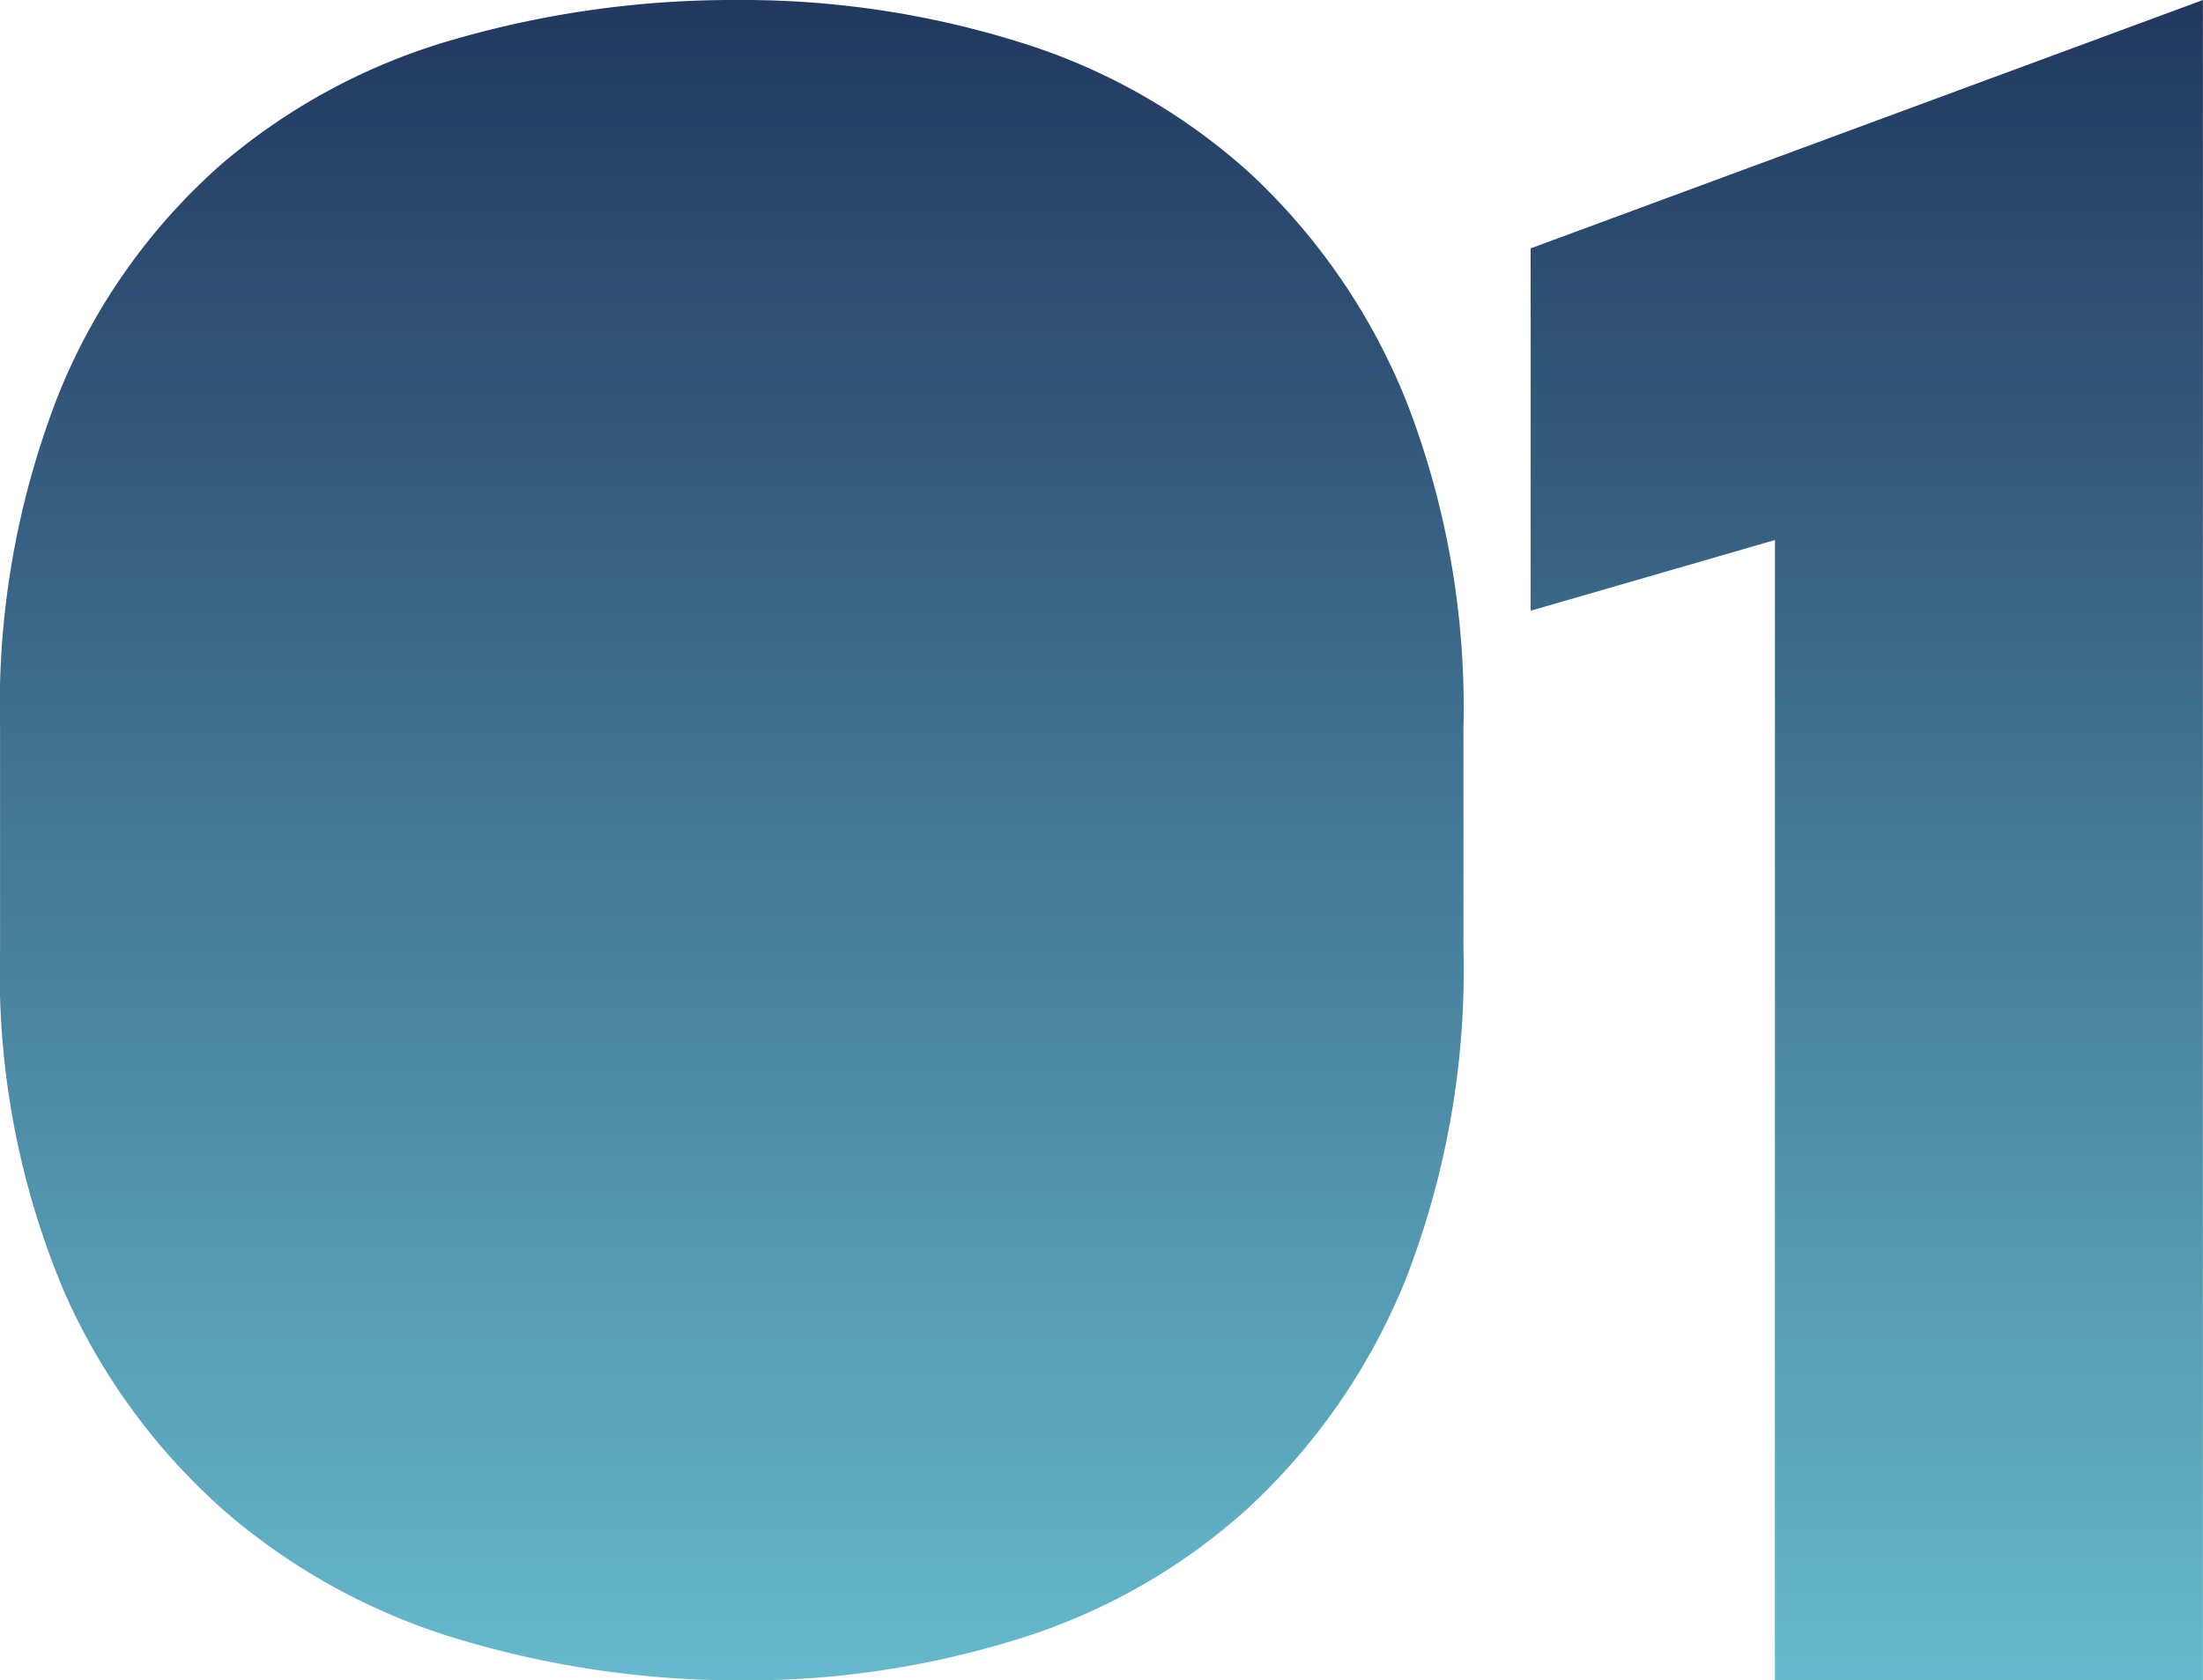<svg xmlns="http://www.w3.org/2000/svg" xmlns:xlink="http://www.w3.org/1999/xlink" width="75.669" height="57.734" viewBox="0 0 75.669 57.734"><defs><linearGradient id="a" x1="0.5" x2="0.5" y2="1" gradientUnits="objectBoundingBox"><stop offset="0" stop-color="#213760"/><stop offset="1" stop-color="#66bace"/></linearGradient></defs><path d="M122.318,60.636a21.028,21.028,0,0,0-7.928-4.542,31.885,31.885,0,0,0-9.739-1.462,34.518,34.518,0,0,0-9.7,1.346,21.286,21.286,0,0,0-8.083,4.35,21.016,21.016,0,0,0-5.5,7.775,29.3,29.3,0,0,0-2.04,11.546v7.622A28.135,28.135,0,0,0,81.48,98.895a21.683,21.683,0,0,0,5.7,7.774,21.936,21.936,0,0,0,8.121,4.348,33.5,33.5,0,0,0,9.507,1.349,31.3,31.3,0,0,0,9.506-1.426,20.961,20.961,0,0,0,7.891-4.5,21.877,21.877,0,0,0,5.388-7.813,29.312,29.312,0,0,0,2-11.432V79.649a29.068,29.068,0,0,0-1.964-11.238A21.814,21.814,0,0,0,122.318,60.636Z" transform="translate(-79.326 -54.632)" fill="url(#a)"/><g transform="translate(52.575 0)"><path d="M114.319,63.165v12.45l8.391-2.429v39.179h14.7V54.632Z" transform="translate(-114.319 -54.632)" fill="url(#a)"/></g></svg>